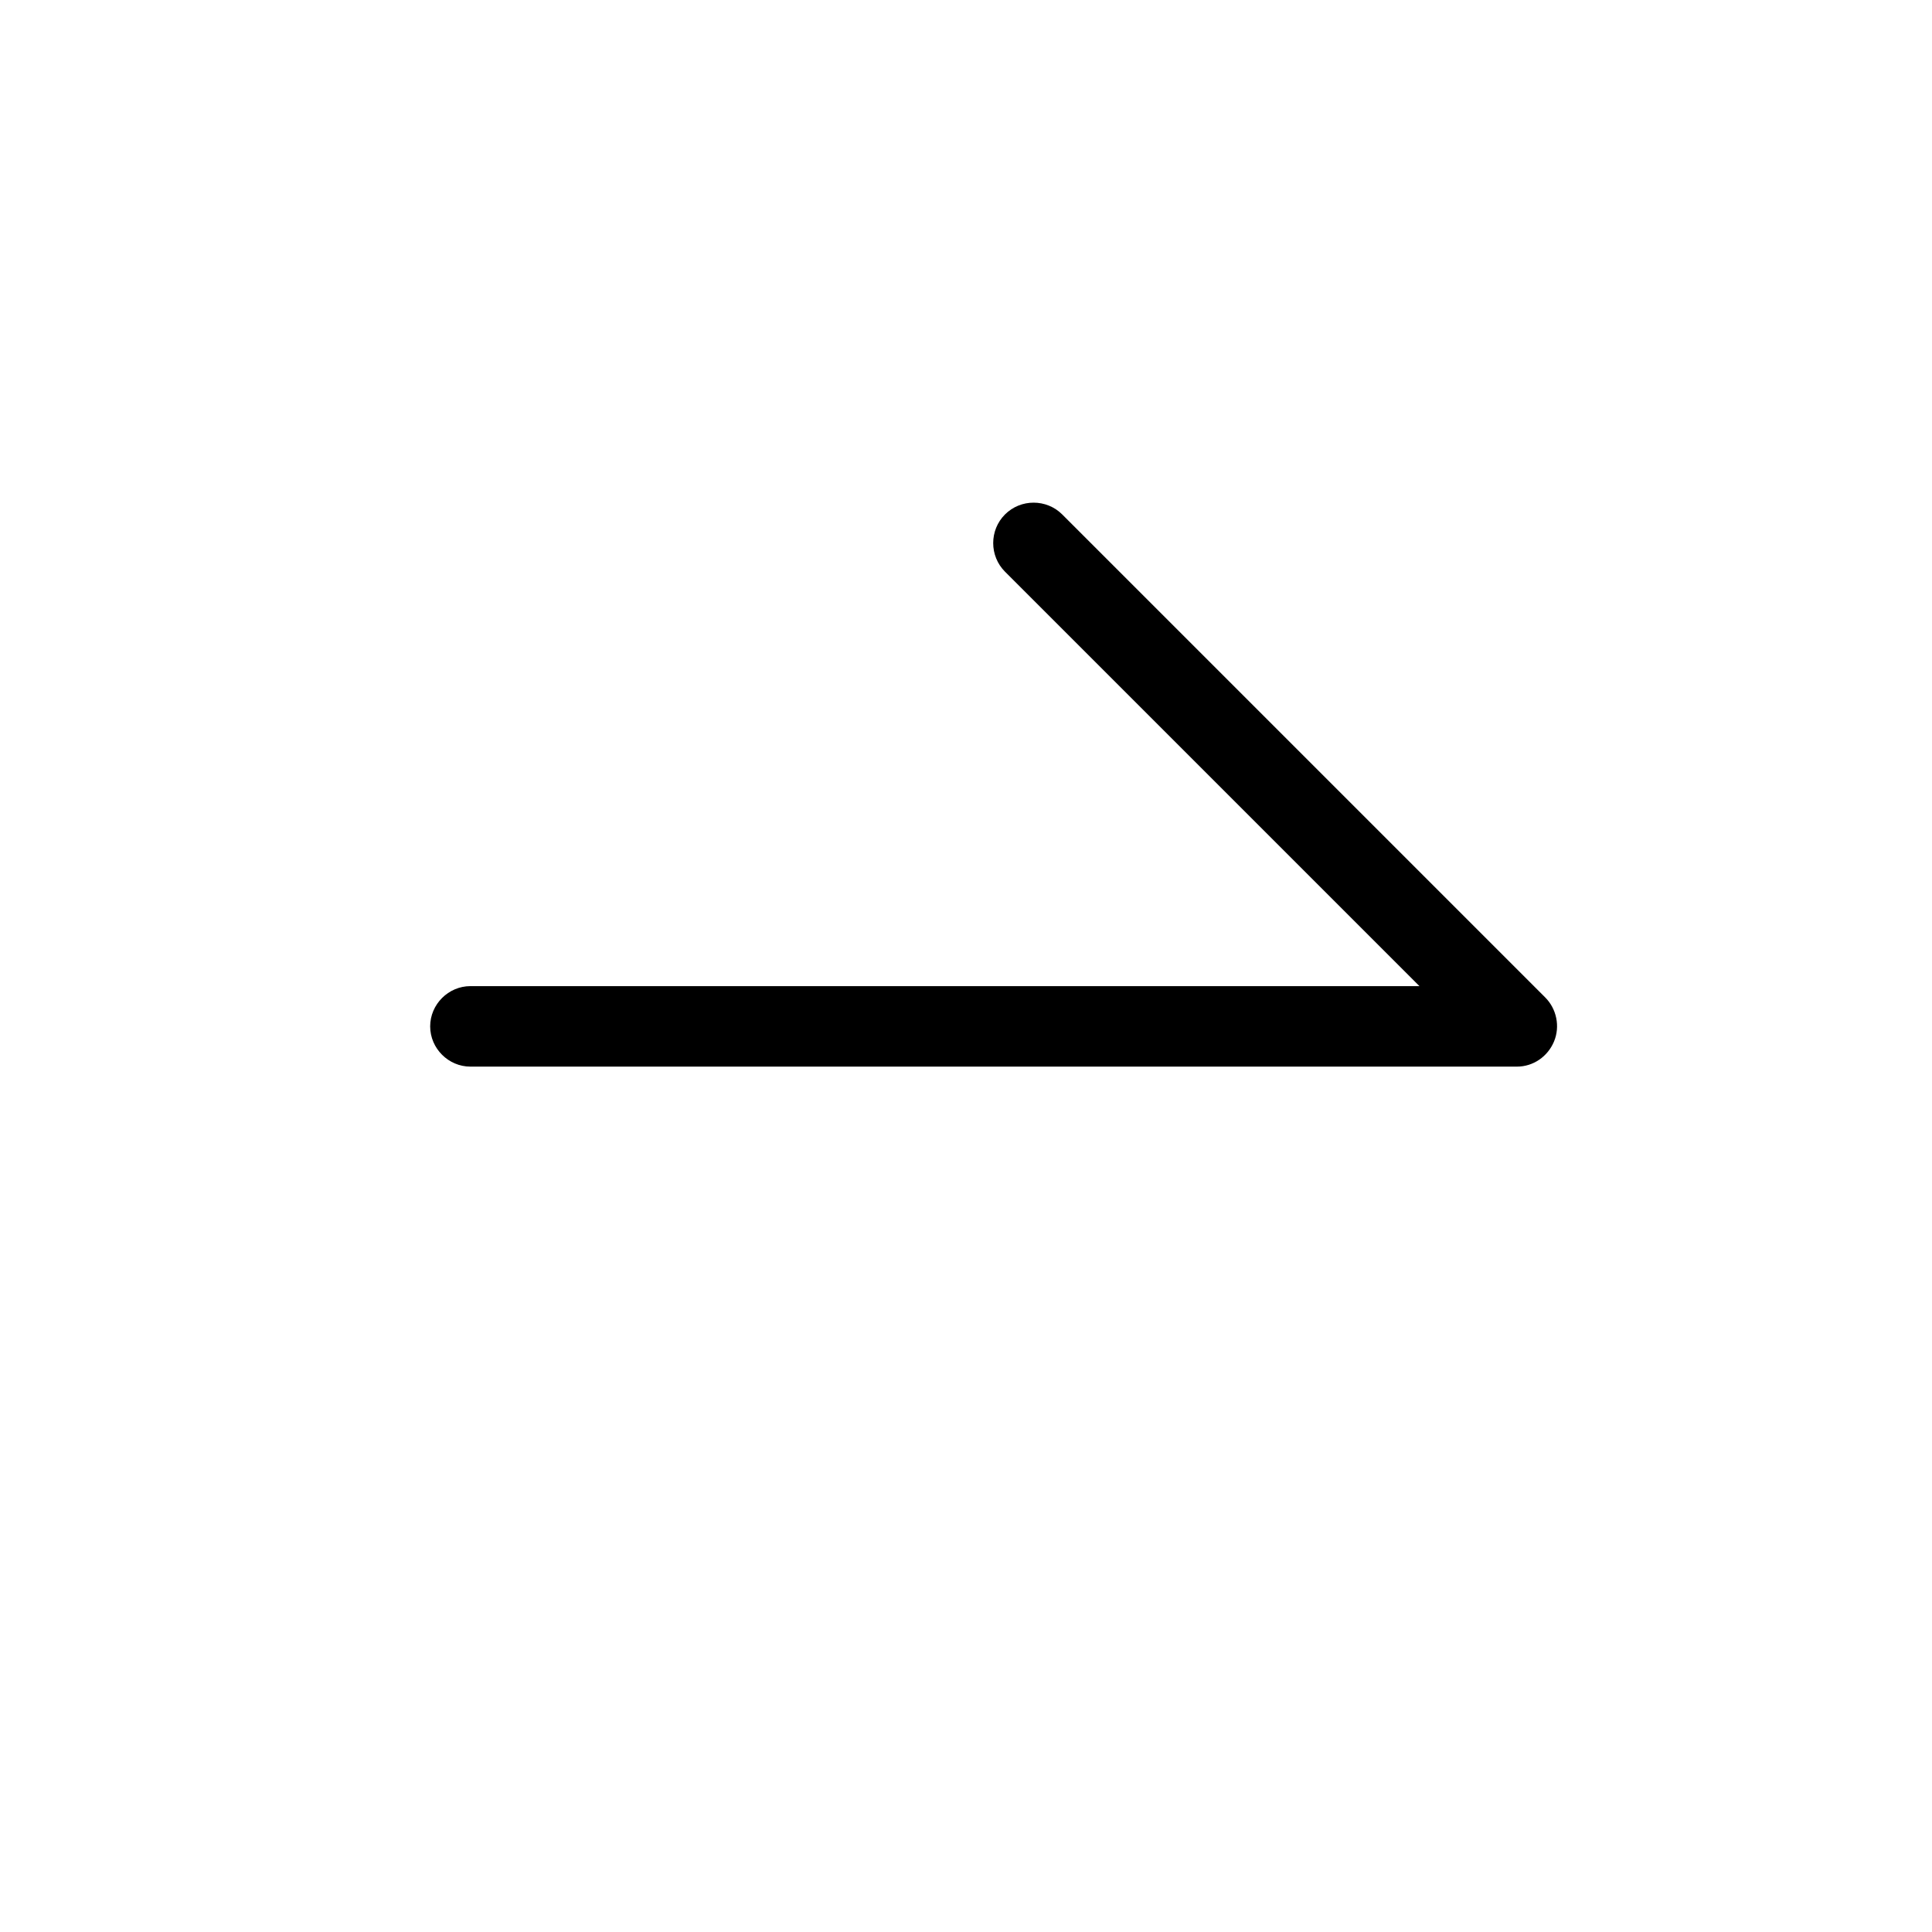 <?xml version="1.0" encoding="UTF-8"?><svg id="_レイヤー_2" xmlns="http://www.w3.org/2000/svg" viewBox="0 0 30.72 30.72"><defs><style>.cls-1{fill:none;}</style></defs><g id="template"><g><rect class="cls-1" x="0" y="0" width="30.72" height="30.72"/><path d="M24.12,16.96H7.48c-.35,0-.64-.29-.64-.64s.29-.64,.64-.64h15.09l-6.59-6.59c-.25-.25-.25-.66,0-.91,.25-.25,.66-.25,.91,0l7.68,7.68c.18,.18,.24,.46,.14,.7-.1,.24-.33,.4-.59,.4Z"/></g></g></svg>